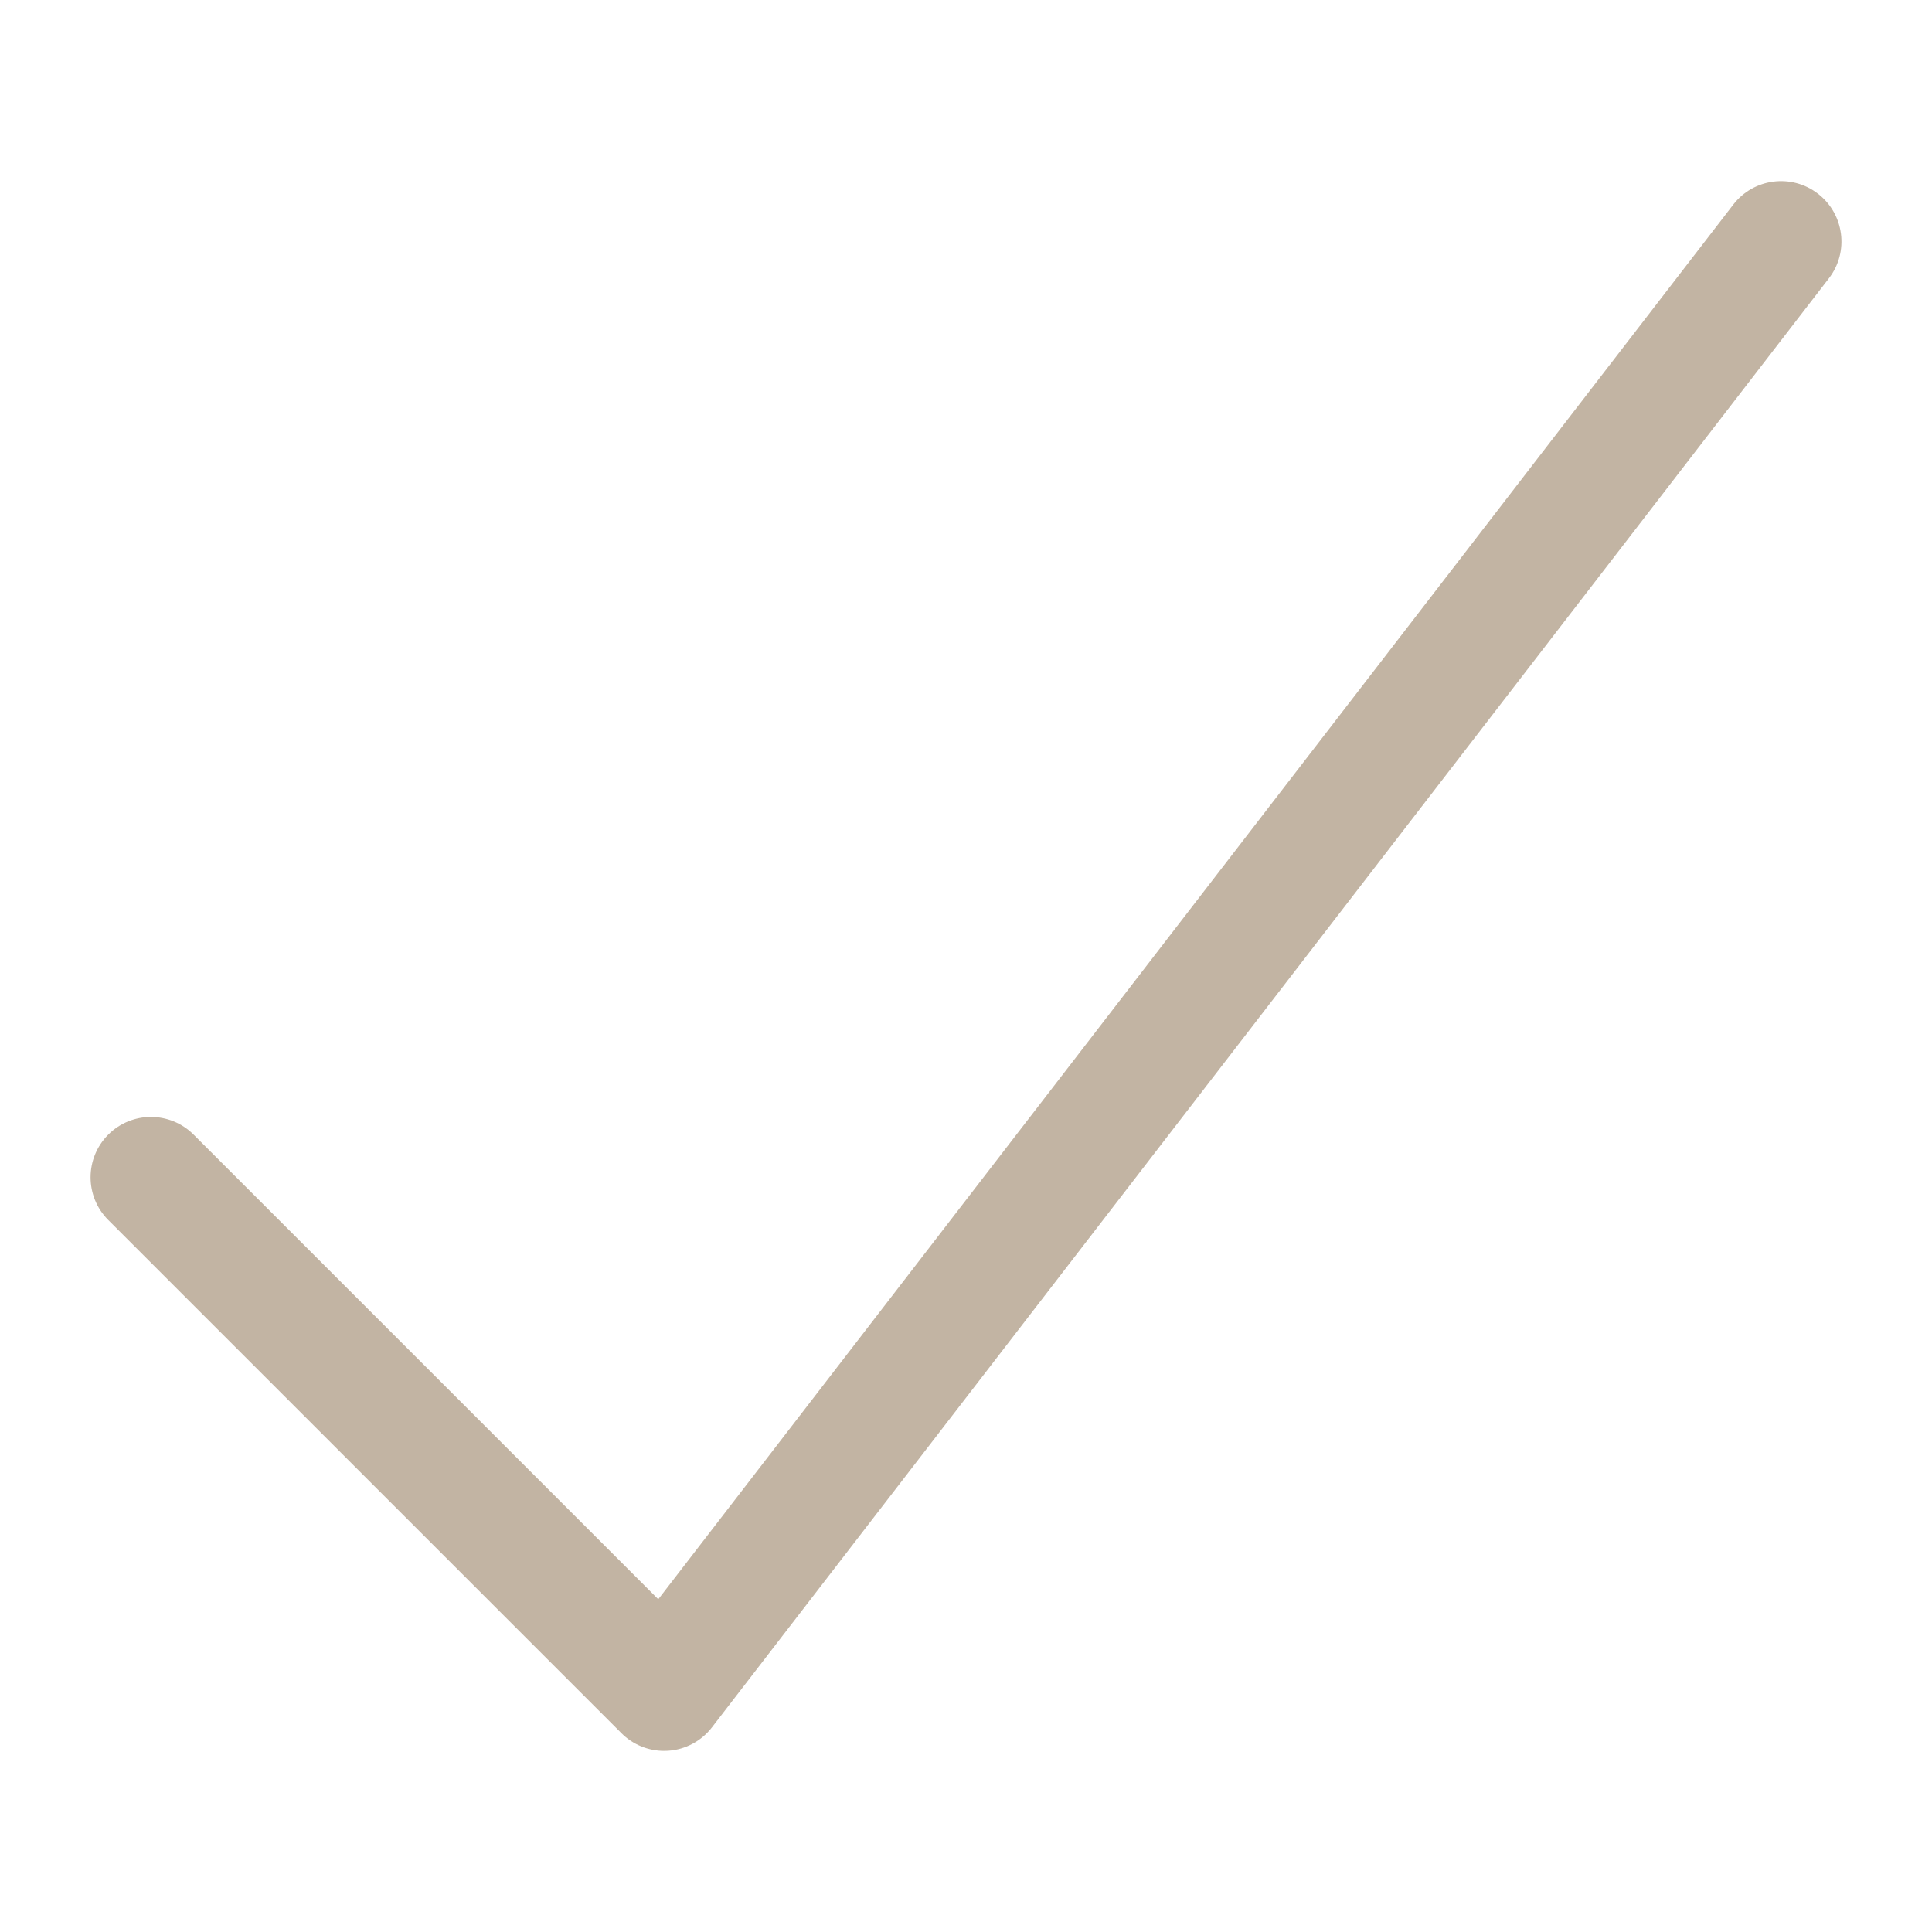 <svg height="64" viewBox="0 0 64 64" width="64" xmlns="http://www.w3.org/2000/svg"><path d="m22 58c-.528 0-1.038-.209-1.414-.586l-17-17c-.781-.781-.781-2.047 0-2.828s2.047-.781 2.828 0l15.392 15.391 35.61-46.198c.673-.875 1.931-1.037 2.805-.363.875.674 1.038 1.93.363 2.805l-37 48c-.352.456-.882.738-1.455.775-.043.002-.086.004-.129.004z" fill="#c2b4a3"/></svg>